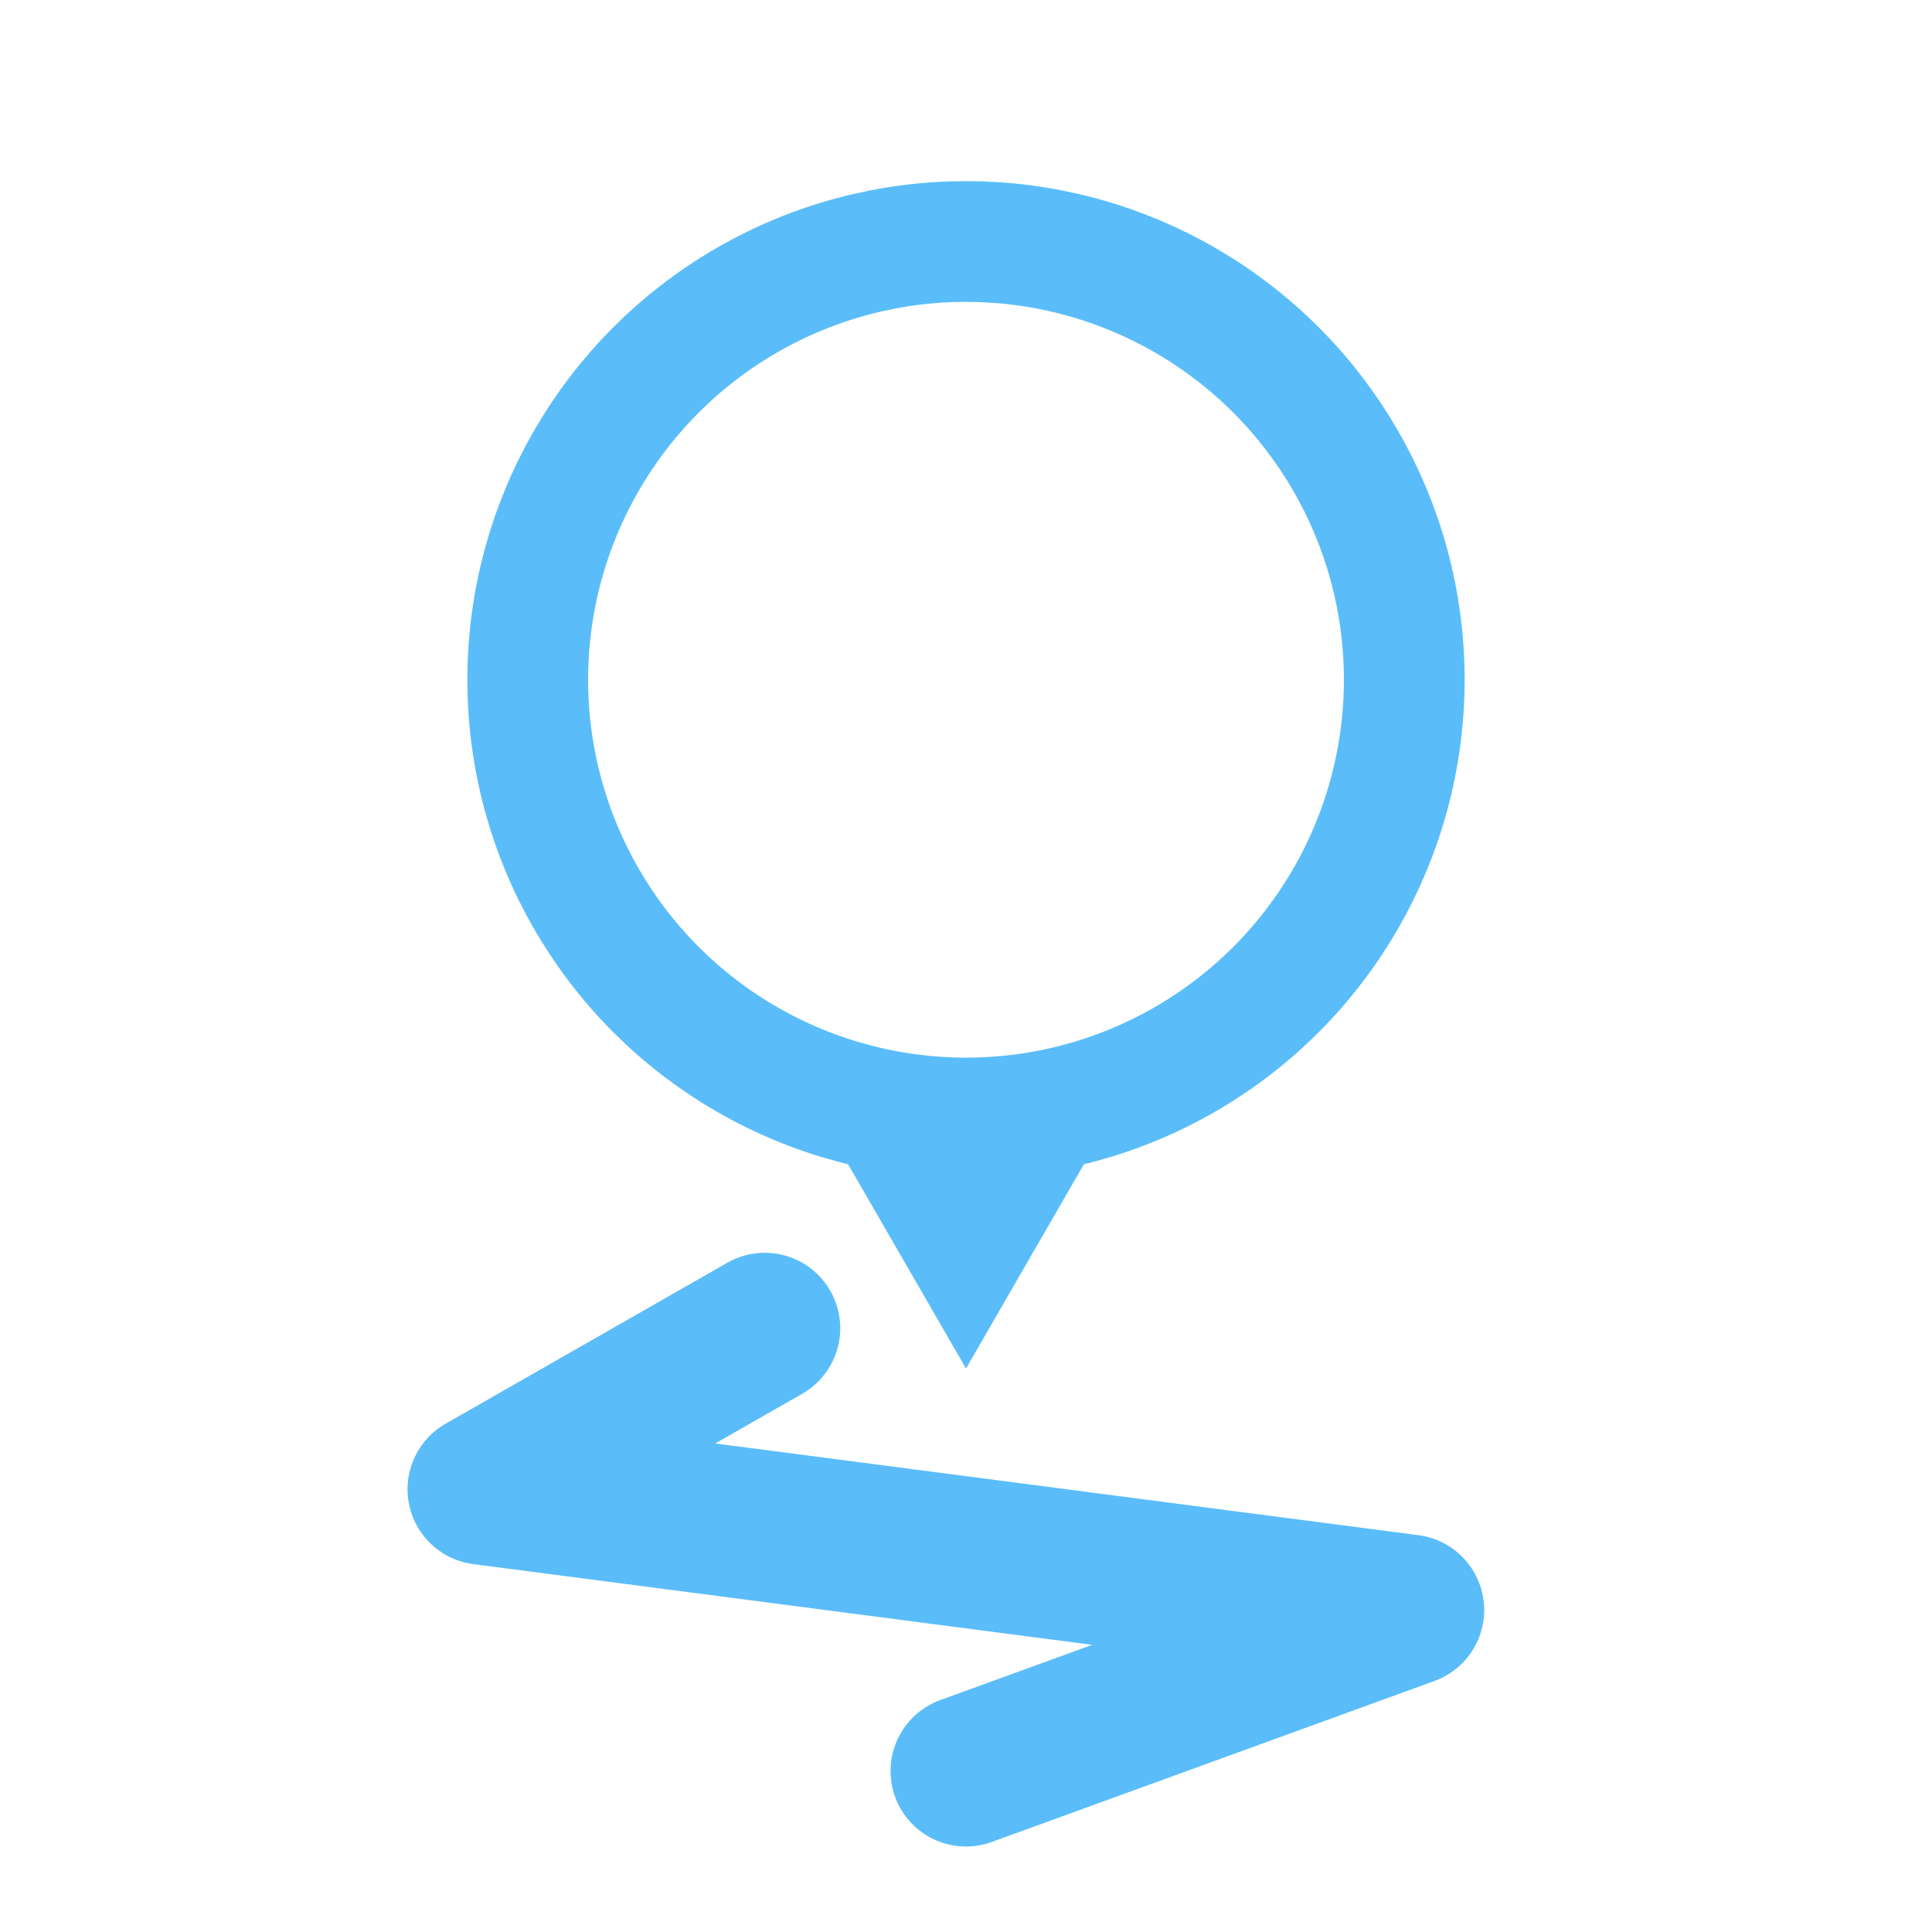 <svg width="32" height="32" viewBox="0 0 32 32" fill="none" xmlns="http://www.w3.org/2000/svg">
<path d="M12.667 22L8 24.667L23.333 26.667L16 29.334" stroke="#5ABDF9" stroke-width="2.5" stroke-miterlimit="16" stroke-linecap="round" stroke-linejoin="round"/>
<circle cx="16" cy="11.259" r="7.259" stroke="#5ABDF9" stroke-width="2"/>
<path d="M16 22.667L13.755 18.778H18.245L16 22.667Z" fill="#5ABDF9"/>
</svg>
